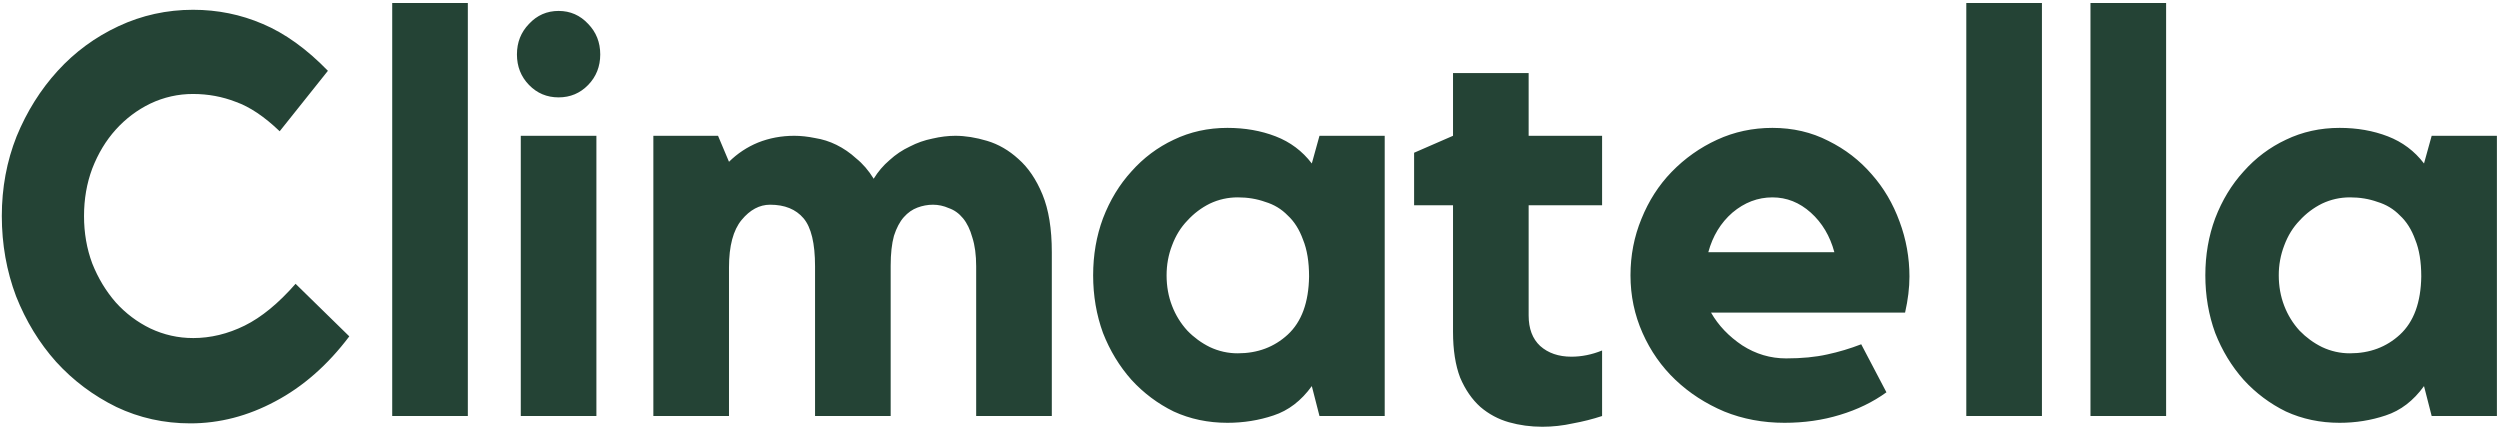 <svg width="164" height="28" viewBox="0 0 164 28" fill="none" xmlns="http://www.w3.org/2000/svg">
<g clip-path="url(#clip0_2043_10354)">
<path d="M163.797 8.908V27.291H159.518L159.015 25.327C158.32 26.291 157.481 26.933 156.498 27.254C155.539 27.575 154.533 27.736 153.478 27.736C152.208 27.736 151.033 27.489 149.955 26.994C148.915 26.486 147.976 25.783 147.186 24.919C146.395 24.029 145.772 23.004 145.317 21.843C144.885 20.657 144.67 19.396 144.67 18.062C144.67 16.728 144.885 15.48 145.317 14.319C145.772 13.133 146.395 12.107 147.186 11.242C147.963 10.364 148.905 9.658 149.955 9.167C151.033 8.648 152.208 8.389 153.478 8.389C154.629 8.389 155.683 8.574 156.642 8.945C157.601 9.315 158.392 9.908 159.015 10.724L159.518 8.908H163.797ZM158.835 18.136C158.835 17.172 158.703 16.369 158.44 15.727C158.2 15.06 157.864 14.529 157.433 14.133C157.025 13.713 156.534 13.417 155.959 13.244C155.408 13.046 154.808 12.947 154.161 12.947C153.514 12.947 152.903 13.083 152.328 13.355C151.774 13.629 151.274 14.006 150.854 14.467C150.422 14.912 150.087 15.455 149.847 16.098C149.606 16.723 149.484 17.39 149.487 18.062C149.487 18.778 149.607 19.446 149.847 20.064C150.079 20.668 150.42 21.222 150.854 21.694C151.282 22.136 151.78 22.5 152.328 22.769C152.903 23.041 153.528 23.18 154.161 23.177C155.456 23.177 156.546 22.769 157.433 21.954C158.344 21.114 158.811 19.841 158.835 18.136ZM137.135 0.198H142.097V27.291H137.135V0.198ZM128.989 0.198H133.951V27.291H128.989V0.198ZM116.272 8.389C117.614 8.389 118.836 8.673 119.939 9.241C121.042 9.785 121.988 10.514 122.779 11.428C123.57 12.318 124.181 13.355 124.613 14.541C125.042 15.688 125.261 16.907 125.26 18.137C125.26 18.878 125.164 19.668 124.973 20.508H112.245C112.724 21.348 113.408 22.065 114.294 22.658C115.181 23.227 116.14 23.511 117.171 23.511C118.201 23.511 119.1 23.424 119.867 23.251C120.626 23.088 121.371 22.865 122.096 22.584L123.75 25.735C122.863 26.377 121.844 26.871 120.694 27.217C119.567 27.563 118.357 27.736 117.063 27.736C115.649 27.736 114.33 27.489 113.108 26.994C111.886 26.476 110.819 25.784 109.908 24.919C108.997 24.054 108.278 23.029 107.751 21.843C107.224 20.657 106.96 19.396 106.96 18.062C106.96 16.753 107.2 15.518 107.679 14.356C108.158 13.17 108.817 12.145 109.656 11.28C110.516 10.392 111.528 9.676 112.641 9.167C113.767 8.648 114.977 8.389 116.272 8.389ZM120.334 16.543C120.047 15.48 119.532 14.616 118.789 13.948C118.045 13.281 117.206 12.948 116.272 12.948C115.313 12.948 114.438 13.281 113.647 13.948C112.88 14.616 112.353 15.48 112.065 16.543H120.334ZM100.279 20.694C100.279 21.559 100.531 22.226 101.034 22.695C101.562 23.165 102.245 23.399 103.084 23.399C103.755 23.399 104.426 23.264 105.097 22.992V27.291C104.473 27.495 103.836 27.656 103.191 27.773C102.53 27.92 101.855 27.995 101.178 27.995C100.411 27.995 99.68 27.896 98.985 27.699C98.3 27.506 97.662 27.165 97.116 26.698C96.564 26.204 96.121 25.561 95.785 24.771C95.474 23.956 95.318 22.955 95.318 21.769V13.467H92.765V10.02L95.318 8.908V4.794H100.279V8.908H105.097V13.467H100.279V20.694ZM90.837 8.908V27.291H86.558L86.055 25.327C85.36 26.291 84.521 26.933 83.538 27.254C82.579 27.575 81.573 27.736 80.518 27.736C79.248 27.736 78.073 27.489 76.995 26.994C75.955 26.486 75.016 25.782 74.226 24.919C73.435 24.029 72.812 23.004 72.357 21.843C71.925 20.657 71.71 19.396 71.71 18.062C71.71 16.728 71.925 15.48 72.357 14.319C72.812 13.133 73.435 12.107 74.226 11.242C75.003 10.364 75.945 9.658 76.995 9.167C78.073 8.648 79.248 8.389 80.518 8.389C81.669 8.389 82.723 8.574 83.682 8.945C84.641 9.315 85.432 9.908 86.055 10.724L86.558 8.908H90.837ZM85.875 18.136C85.875 17.172 85.743 16.369 85.48 15.727C85.24 15.06 84.905 14.529 84.473 14.133C84.066 13.713 83.574 13.417 82.999 13.244C82.448 13.046 81.848 12.947 81.201 12.947C80.554 12.947 79.943 13.083 79.368 13.355C78.814 13.629 78.314 14.005 77.894 14.467C77.462 14.912 77.126 15.455 76.887 16.098C76.647 16.715 76.528 17.37 76.528 18.062C76.528 18.778 76.647 19.446 76.887 20.064C77.118 20.668 77.46 21.222 77.894 21.694C78.322 22.137 78.82 22.5 79.368 22.769C79.943 23.041 80.569 23.18 81.201 23.177C82.496 23.177 83.586 22.769 84.473 21.954C85.384 21.114 85.851 19.841 85.875 18.136ZM62.671 8.908C63.318 8.908 64.013 9.019 64.756 9.241C65.499 9.464 66.182 9.859 66.805 10.427C67.453 10.995 67.98 11.774 68.387 12.762C68.795 13.751 68.999 15.011 68.999 16.543V27.291H64.037V17.47C64.037 16.728 63.953 16.098 63.785 15.579C63.642 15.06 63.438 14.64 63.174 14.319C62.91 13.998 62.599 13.775 62.239 13.652C61.91 13.505 61.555 13.429 61.197 13.429C60.853 13.431 60.513 13.494 60.19 13.615C59.855 13.738 59.555 13.948 59.291 14.245C59.028 14.541 58.812 14.949 58.644 15.468C58.5 15.987 58.428 16.642 58.428 17.432V27.291H53.467V17.47C53.467 15.962 53.215 14.912 52.712 14.319C52.208 13.726 51.477 13.429 50.519 13.429C49.823 13.429 49.2 13.763 48.649 14.43C48.098 15.097 47.822 16.135 47.822 17.544V27.291H42.86V8.908H47.103L47.822 10.613C48.372 10.07 49.019 9.642 49.727 9.352C50.471 9.056 51.262 8.908 52.1 8.908C52.532 8.908 52.987 8.957 53.467 9.056C53.953 9.132 54.425 9.282 54.869 9.501C55.339 9.733 55.775 10.033 56.163 10.39C56.595 10.736 56.978 11.181 57.314 11.725C57.596 11.262 57.948 10.849 58.357 10.502C58.754 10.138 59.202 9.838 59.687 9.612C60.153 9.37 60.648 9.195 61.161 9.093C61.688 8.97 62.191 8.908 62.671 8.908ZM39.124 27.291H34.163V8.908H39.124V27.291ZM36.643 6.388C35.876 6.388 35.229 6.116 34.702 5.572C34.174 5.028 33.911 4.361 33.911 3.571C33.911 2.78 34.174 2.113 34.702 1.569C35.229 1.001 35.876 0.717 36.643 0.717C37.41 0.717 38.057 1.001 38.585 1.569C39.112 2.113 39.376 2.78 39.376 3.571C39.376 4.361 39.112 5.028 38.585 5.572C38.057 6.116 37.41 6.388 36.643 6.388ZM25.729 0.198H30.69V27.291H25.729V0.198ZM12.667 22.177C13.817 22.177 14.944 21.904 16.047 21.361C17.149 20.817 18.264 19.903 19.39 18.618L22.914 22.065C21.499 23.943 19.881 25.364 18.06 26.327C16.262 27.291 14.405 27.773 12.487 27.773C10.761 27.773 9.144 27.415 7.634 26.698C6.124 25.957 4.805 24.969 3.679 23.733C2.576 22.498 1.701 21.065 1.054 19.434C0.431 17.778 0.119 16.024 0.119 14.17C0.119 12.317 0.443 10.575 1.09 8.944C1.761 7.314 2.66 5.88 3.787 4.645C4.913 3.41 6.243 2.433 7.777 1.717C9.311 1.001 10.941 0.642 12.667 0.642C14.273 0.642 15.795 0.951 17.233 1.569C18.695 2.186 20.121 3.212 21.511 4.645L18.347 8.611C17.341 7.647 16.382 7.005 15.471 6.683C14.584 6.338 13.649 6.165 12.667 6.165C11.699 6.161 10.742 6.376 9.862 6.795C9.008 7.208 8.239 7.787 7.597 8.5C6.95 9.216 6.435 10.069 6.052 11.057C5.692 12.021 5.512 13.058 5.512 14.171C5.512 15.282 5.692 16.32 6.052 17.284C6.435 18.247 6.95 19.1 7.597 19.841C8.239 20.554 9.008 21.132 9.862 21.546C10.742 21.964 11.699 22.179 12.667 22.176V22.177Z" fill="#244335"/>
</g>
<defs>
<clipPath id="clip0_2043_10354">
<rect width="164" height="28" fill="white"/>
</clipPath>
</defs>
</svg>
